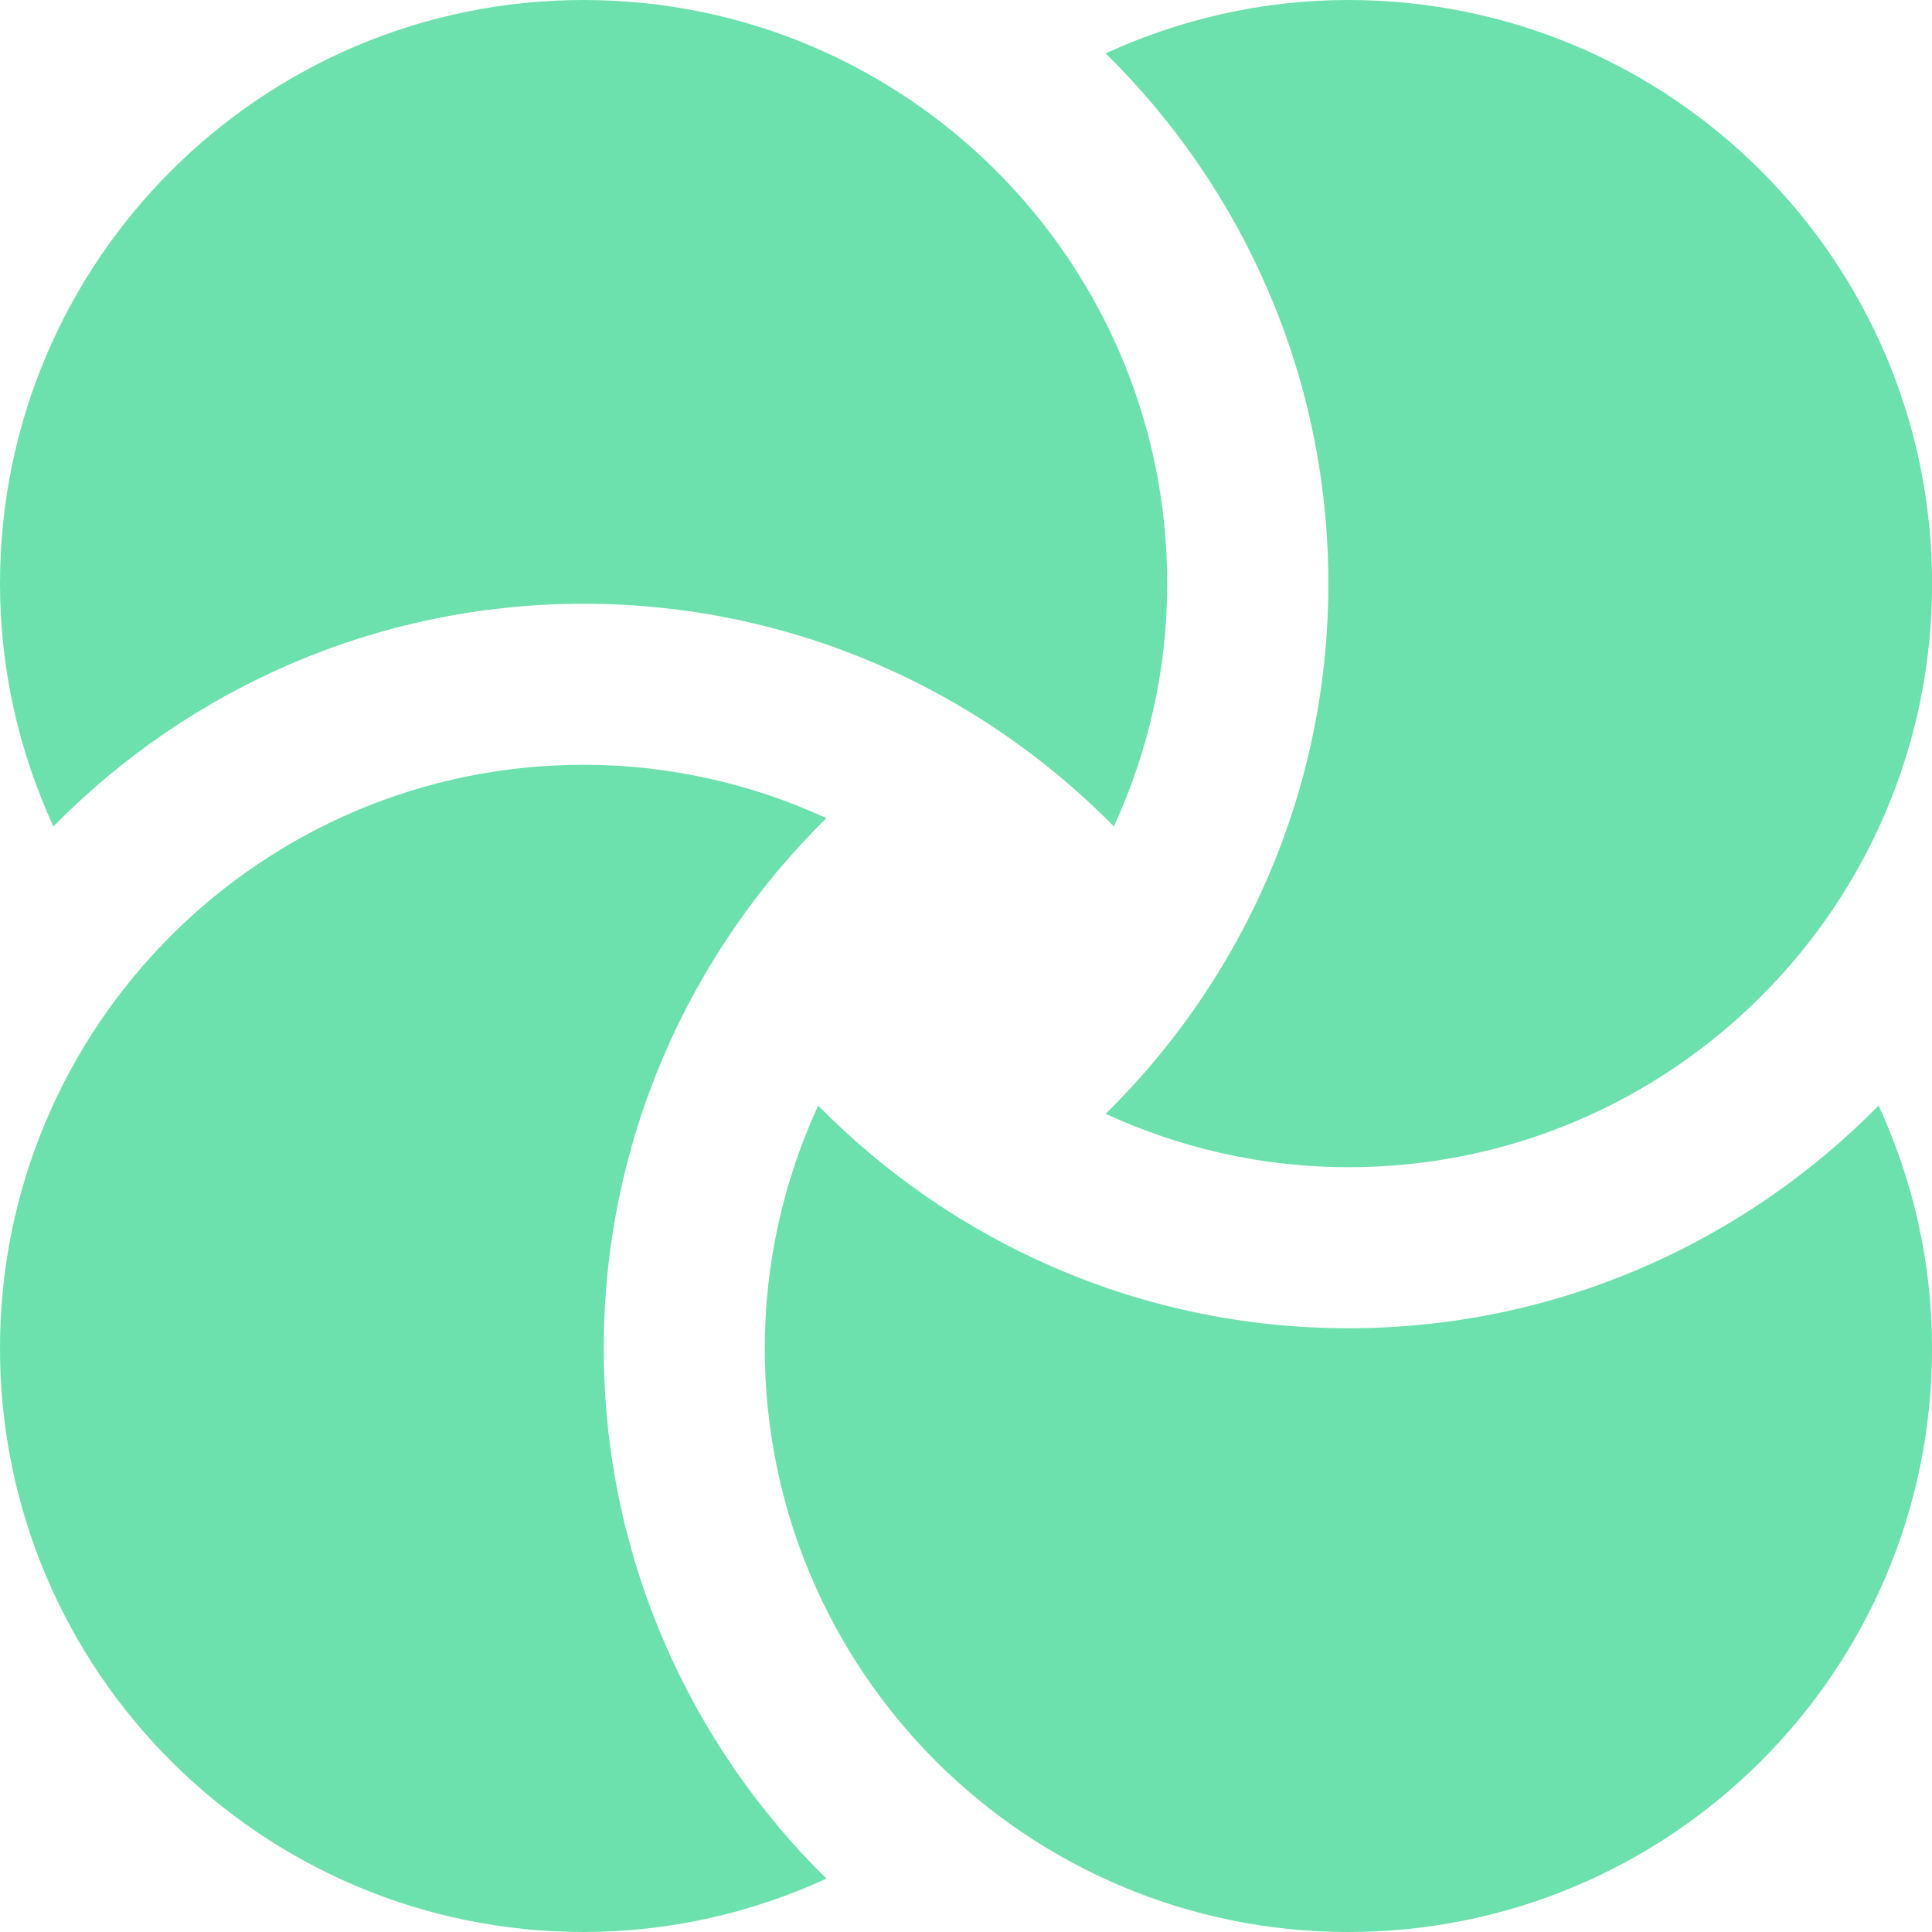<svg width="40" height="40" viewBox="0 0 40 40" fill="none" xmlns="http://www.w3.org/2000/svg">
    <g clip-path="url(#clip0_4152_5514)">
        <path d="M17.11 16.939C15.578 16.235 13.88 15.834 12.084 15.834C5.41 15.834 0 21.244 0 27.916C0 34.59 5.41 40 12.084 40C13.88 40 15.578 39.598 17.11 38.895C14.268 36.097 12.5 32.211 12.5 27.916C12.5 23.623 14.268 19.736 17.11 16.939Z" fill="#6CE1AD"/>
        <path d="M38.895 22.889C36.097 25.732 32.211 27.5 27.917 27.5C23.623 27.5 19.737 25.733 16.939 22.889C16.236 24.422 15.834 26.119 15.834 27.916C15.834 34.59 21.244 40 27.917 40C34.59 40 40.001 34.59 40.001 27.916C40.001 26.119 39.599 24.422 38.895 22.889Z" fill="#6CE1AD"/>
        <path d="M27.918 0C26.121 0 24.424 0.402 22.891 1.105C25.734 3.903 27.502 7.789 27.502 12.084C27.502 16.377 25.734 20.264 22.891 23.061C24.424 23.765 26.121 24.166 27.918 24.166C34.592 24.166 40.002 18.756 40.002 12.084C40.002 5.41 34.592 0 27.918 0Z" fill="#6CE1AD"/>
        <path d="M12.084 0C5.41 0 0 5.41 0 12.084C0 13.88 0.402 15.578 1.105 17.11C3.903 14.268 7.789 12.5 12.084 12.5C16.377 12.5 20.264 14.268 23.061 17.11C23.765 15.578 24.166 13.88 24.166 12.084C24.166 5.41 18.756 0 12.084 0Z" fill="#6CE1AD"/>
    </g>
    <defs>
        <clipPath id="clip0_4152_5514">
            <rect width="40" height="40" fill="white"/>
        </clipPath>
    </defs>
</svg>
